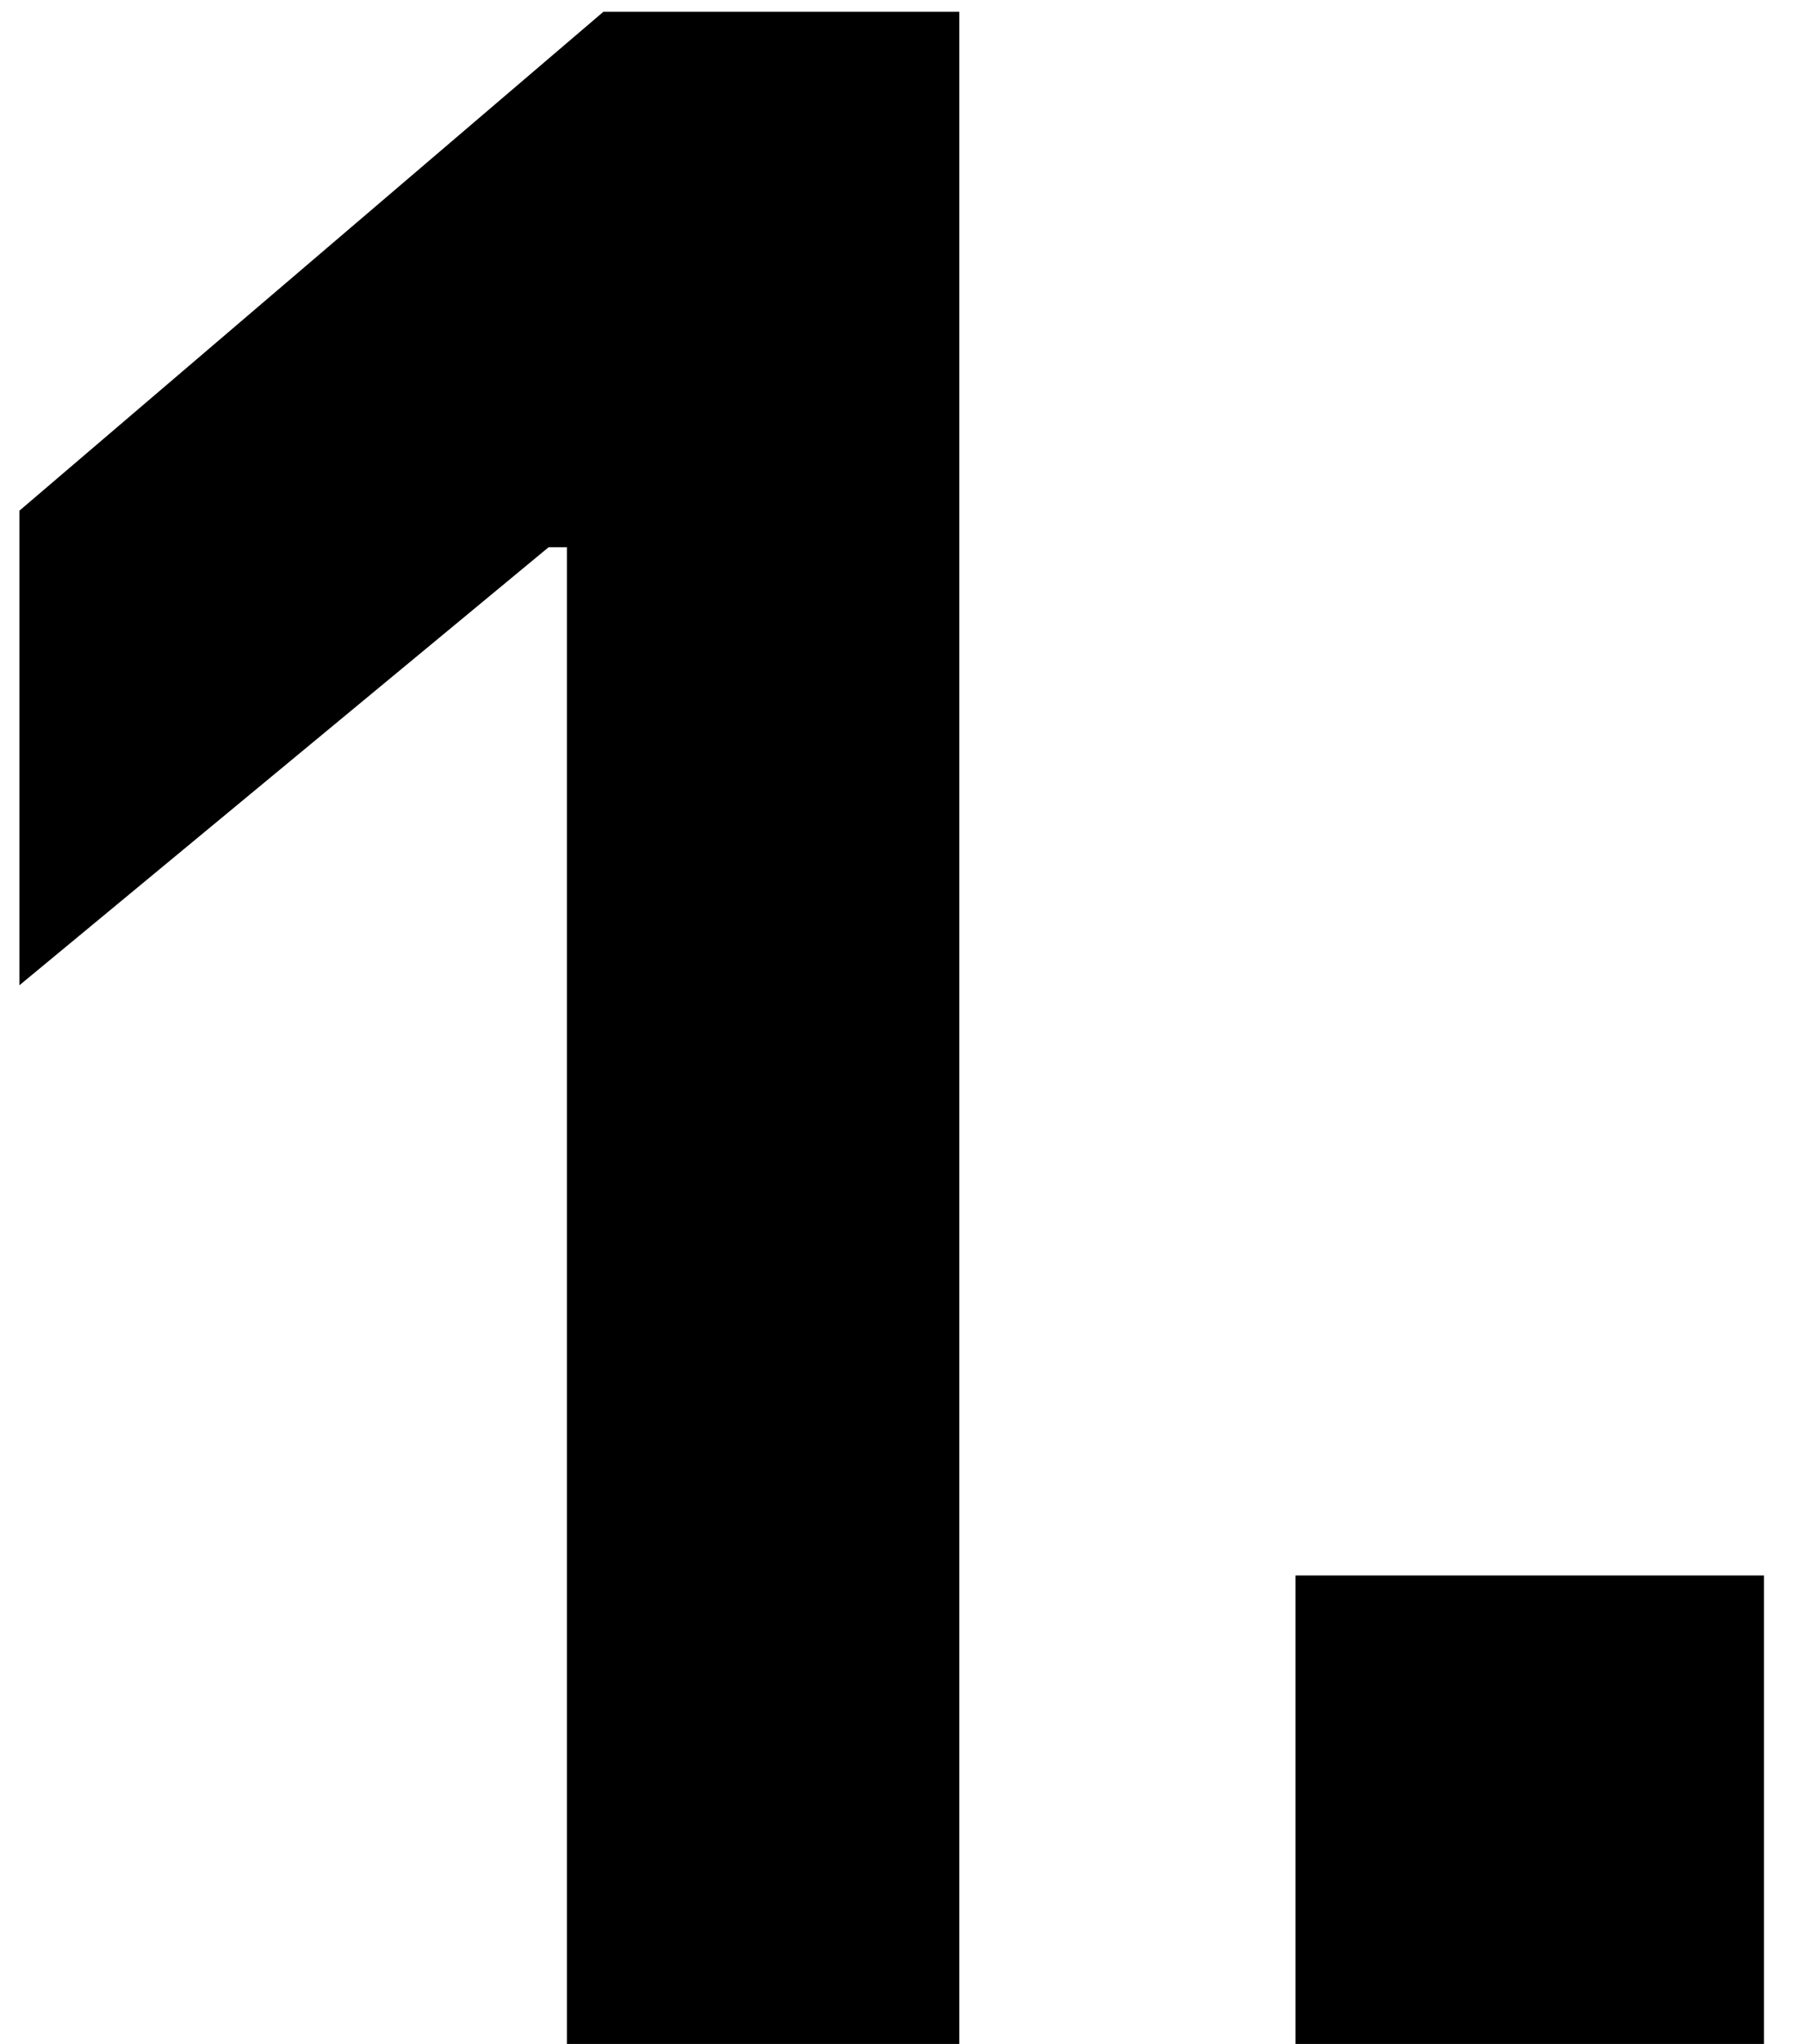 <svg width="38" height="43" viewBox="0 0 38 43" fill="none" xmlns="http://www.w3.org/2000/svg">
<path d="M0.408 10.744V20.728L11.544 11.512H11.928V43H20.184V0.248H12.696L0.408 10.744ZM37.115 43V33.144H27.259V43H37.115Z" fill="black"/>
</svg>
